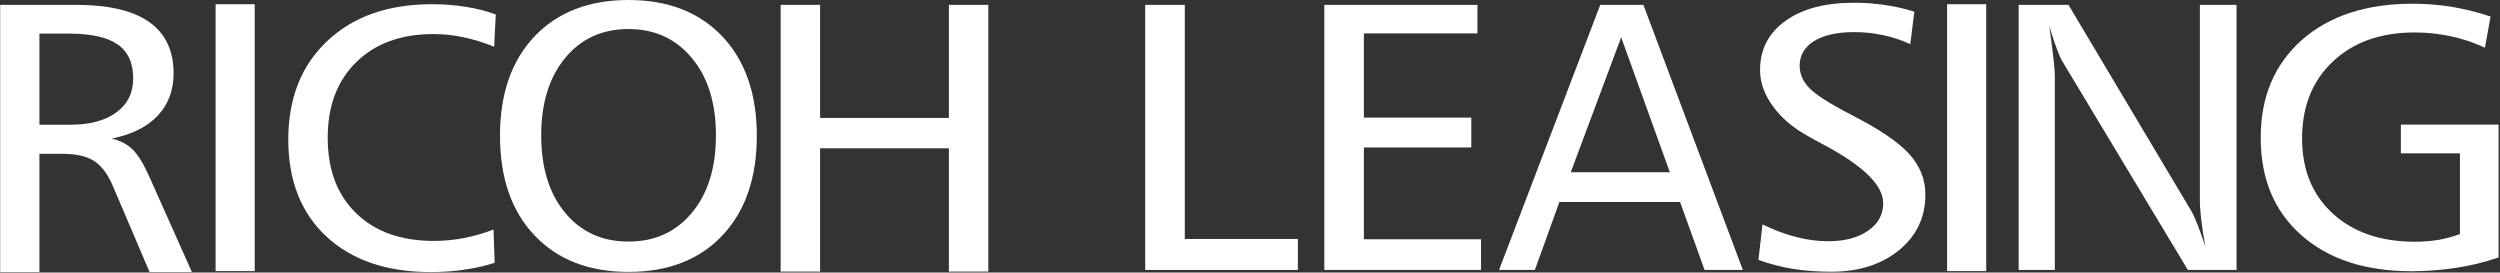 <svg version="1.2" xmlns="http://www.w3.org/2000/svg" viewBox="0 0 1541 168" width="1541" height="168"><rect x="0" y="0" width="1541" height="168" fill="#333333" stroke="none"/><style>.a{fill:#fff}</style><path fill-rule="evenodd" class="a" d="m0.1 3h47q29.8 0 44.9 10.6 15 10.6 15 31.6 0 15.7-9.8 26.1-9.8 10.4-28.3 14.1 7.9 1.9 12.8 6.7 4.9 4.7 10.2 16.5l26.4 59.1h-26.1l-23-53.9q-4.6-10.4-11.4-14.7-6.9-4.3-19.5-4.3h-14v72.9h-24.2zm24.2 17.7v56.2h18.8q18.2 0 28.6-7.6 10.4-7.6 10.4-21 0-14.3-9.7-21-9.6-6.6-30.1-6.6z"/><path class="a" d="m305.6 8.9l-1 19.9q-9.6-3.9-18.8-5.8-9.1-2-18.6-2-30 0-47.6 17.3-17.6 17.2-17.6 46.6 0 29.6 17.6 46.6 17.5 17 47.8 17 9.6 0 18.7-1.8 9.2-1.8 18.1-5.2l0.7 20.5q-8.7 2.8-18.5 4.2-9.8 1.5-20.8 1.5-40.8 0-64.4-21.9-23.5-21.9-23.5-59.7 0-38.2 24-60.8 24-22.7 64.6-22.7 10.9 0 20.7 1.6 9.9 1.5 18.6 4.7z"/><path fill-rule="evenodd" class="a" d="m387.4 0q36.5 0 57.8 22.4 21.3 22.5 21.3 61.3c0 25.9-7.1 46.5-21.2 61.4q-21.2 22.5-57.9 22.5-36.6 0-57.9-22.5-21.3-22.4-21.3-61.4c0-25.9 7.1-46.3 21.3-61.3q21.4-22.4 57.9-22.4zm0 17.9q-24.4 0-39.1 17.9-14.7 17.9-14.7 47.7c0 19.8 4.9 35.8 14.7 47.6q14.7 17.8 39.1 17.8 24.4 0 39.1-17.8 14.8-17.7 14.8-47.6c0-19.9-4.9-35.8-14.8-47.7q-14.9-17.9-39.1-17.9z"/><path class="a" d="m481.2 3h24.3v69.7h79.4v-69.7h24.3v164.4h-24.3v-76h-79.4v76h-24.3z"/><path class="a" d="m705.9 3h24.4v144.3h69.7v19.1h-94.1z"/><path class="a" d="m816.3 3h94.4v17.6h-70v51.9h66.2v18.4h-66.2v56.6h72.2v18.9h-96.6z"/><path fill-rule="evenodd" class="a" d="m986.4 3h26.6l61.3 163.4h-23.6l-15.1-41.9h-74.4l-15.1 41.9h-22.1zm12.9 20l-31.1 83.2h61.1z"/><path class="a" d="m1180 7.2l-2.5 20q-8.1-3.7-16.6-5.5-8.6-1.9-17.9-1.9-15.9 0-24.8 5.5-8.9 5.6-8.9 15.2 0 7.6 6 13.8 6 6.2 25.9 16.5 26 13.3 35.8 24.3 9.8 10.9 9.8 24.9 0 20.8-16.2 34.2-16.3 13.3-41.9 13.3-12.4 0-23.7-1.8-11.3-1.9-21.1-5.5l2.5-21.9q10.8 5.3 20.8 7.8 10.1 2.6 19.7 2.6 15.3 0 24.6-6.5 9.3-6.4 9.3-17 0-16.5-36.7-36-6.1-3.2-9.3-5.1-14-7.6-21.9-18.5-8-10.9-8-22.4 0-19.1 15.6-30.3 15.5-11.2 42.3-11.2 9.9 0 19.2 1.4c6.3 0.9 12.2 2.3 18 4.1z"/><path class="a" d="m1244.3 3h30.7l75.8 127.2q1.6 2.7 3.8 8.4 2.3 5.7 4.8 13.4-1.6-8.9-2.5-16.1-0.9-7.2-0.9-12.4v-120.5h22.6v163.4h-30l-77.2-128.3q-1.5-2.3-3.5-7.8-2.1-5.4-4.7-14.2 1.8 13.1 2.6 20.3 0.8 7.1 0.8 10.2v119.8h-22.3z"/><path class="a" d="m1535.2 10.2l-3.5 19.2q-10-4.7-20.9-7-10.9-2.4-22.3-2.4-31.5 0-50.5 17.9-19 17.9-19 47.4 0 29.1 19 46.4 18.9 17.3 50.7 17.3 7.2 0 14.1-1.1 6.9-1.2 13.5-3.6v-49.8h-36.4v-17.7h60.2v81.9q-12.2 4.2-25.5 6.3-13.3 2.1-27.9 2.2-43 0-68.1-22.2-25.1-22.1-25.1-60.1 0-37.7 25.3-60.2 25.4-22.4 68.3-22.4 12.2 0 24.2 1.9 12 2 23.9 6z"/><path class="a" d="m157 2.6v164.5h-24.1v-164.5z"/><path class="a" d="m1224.3 2.6v164.5h-24.1v-164.5z"/></svg>